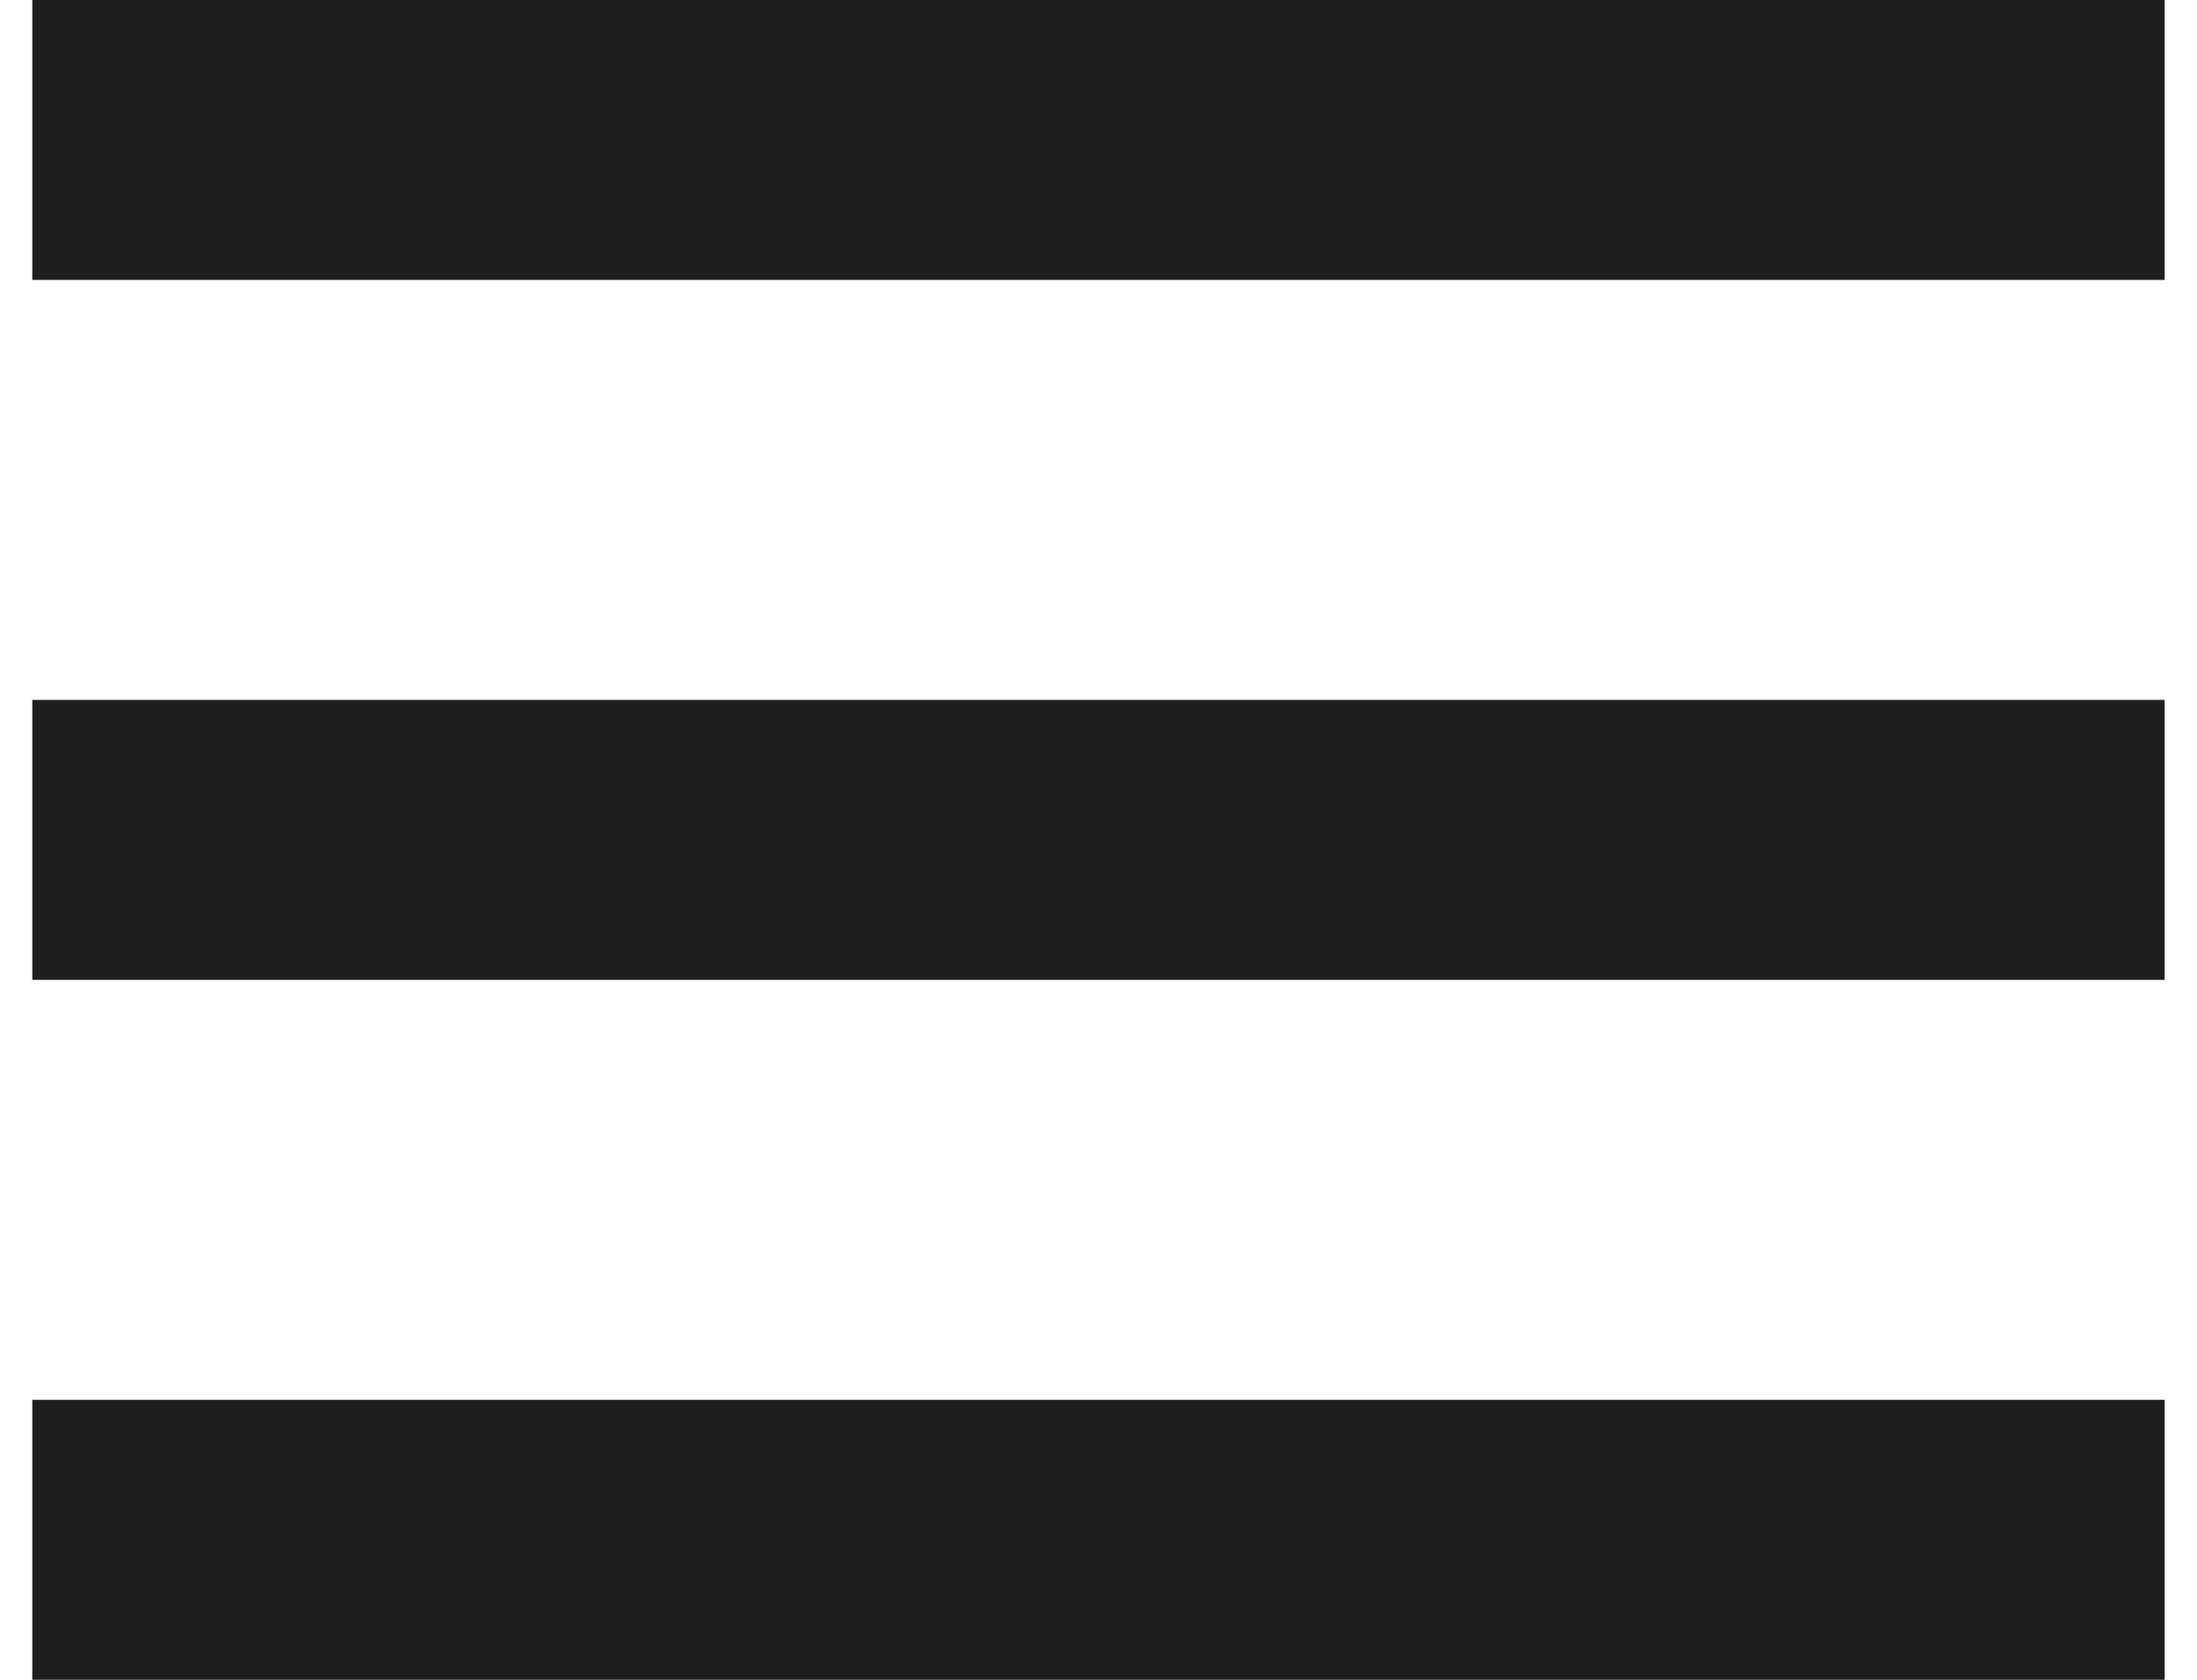 <svg width="34" height="26" viewBox="0 0 34 26" fill="none" xmlns="http://www.w3.org/2000/svg">
<path d="M0.5 26V21.667H33.5V26H0.5ZM0.5 15.167V10.833H33.5V15.167H0.5ZM0.5 4.333V0H33.5V4.333H0.5Z" fill="#1F1F1F"/>
</svg>
